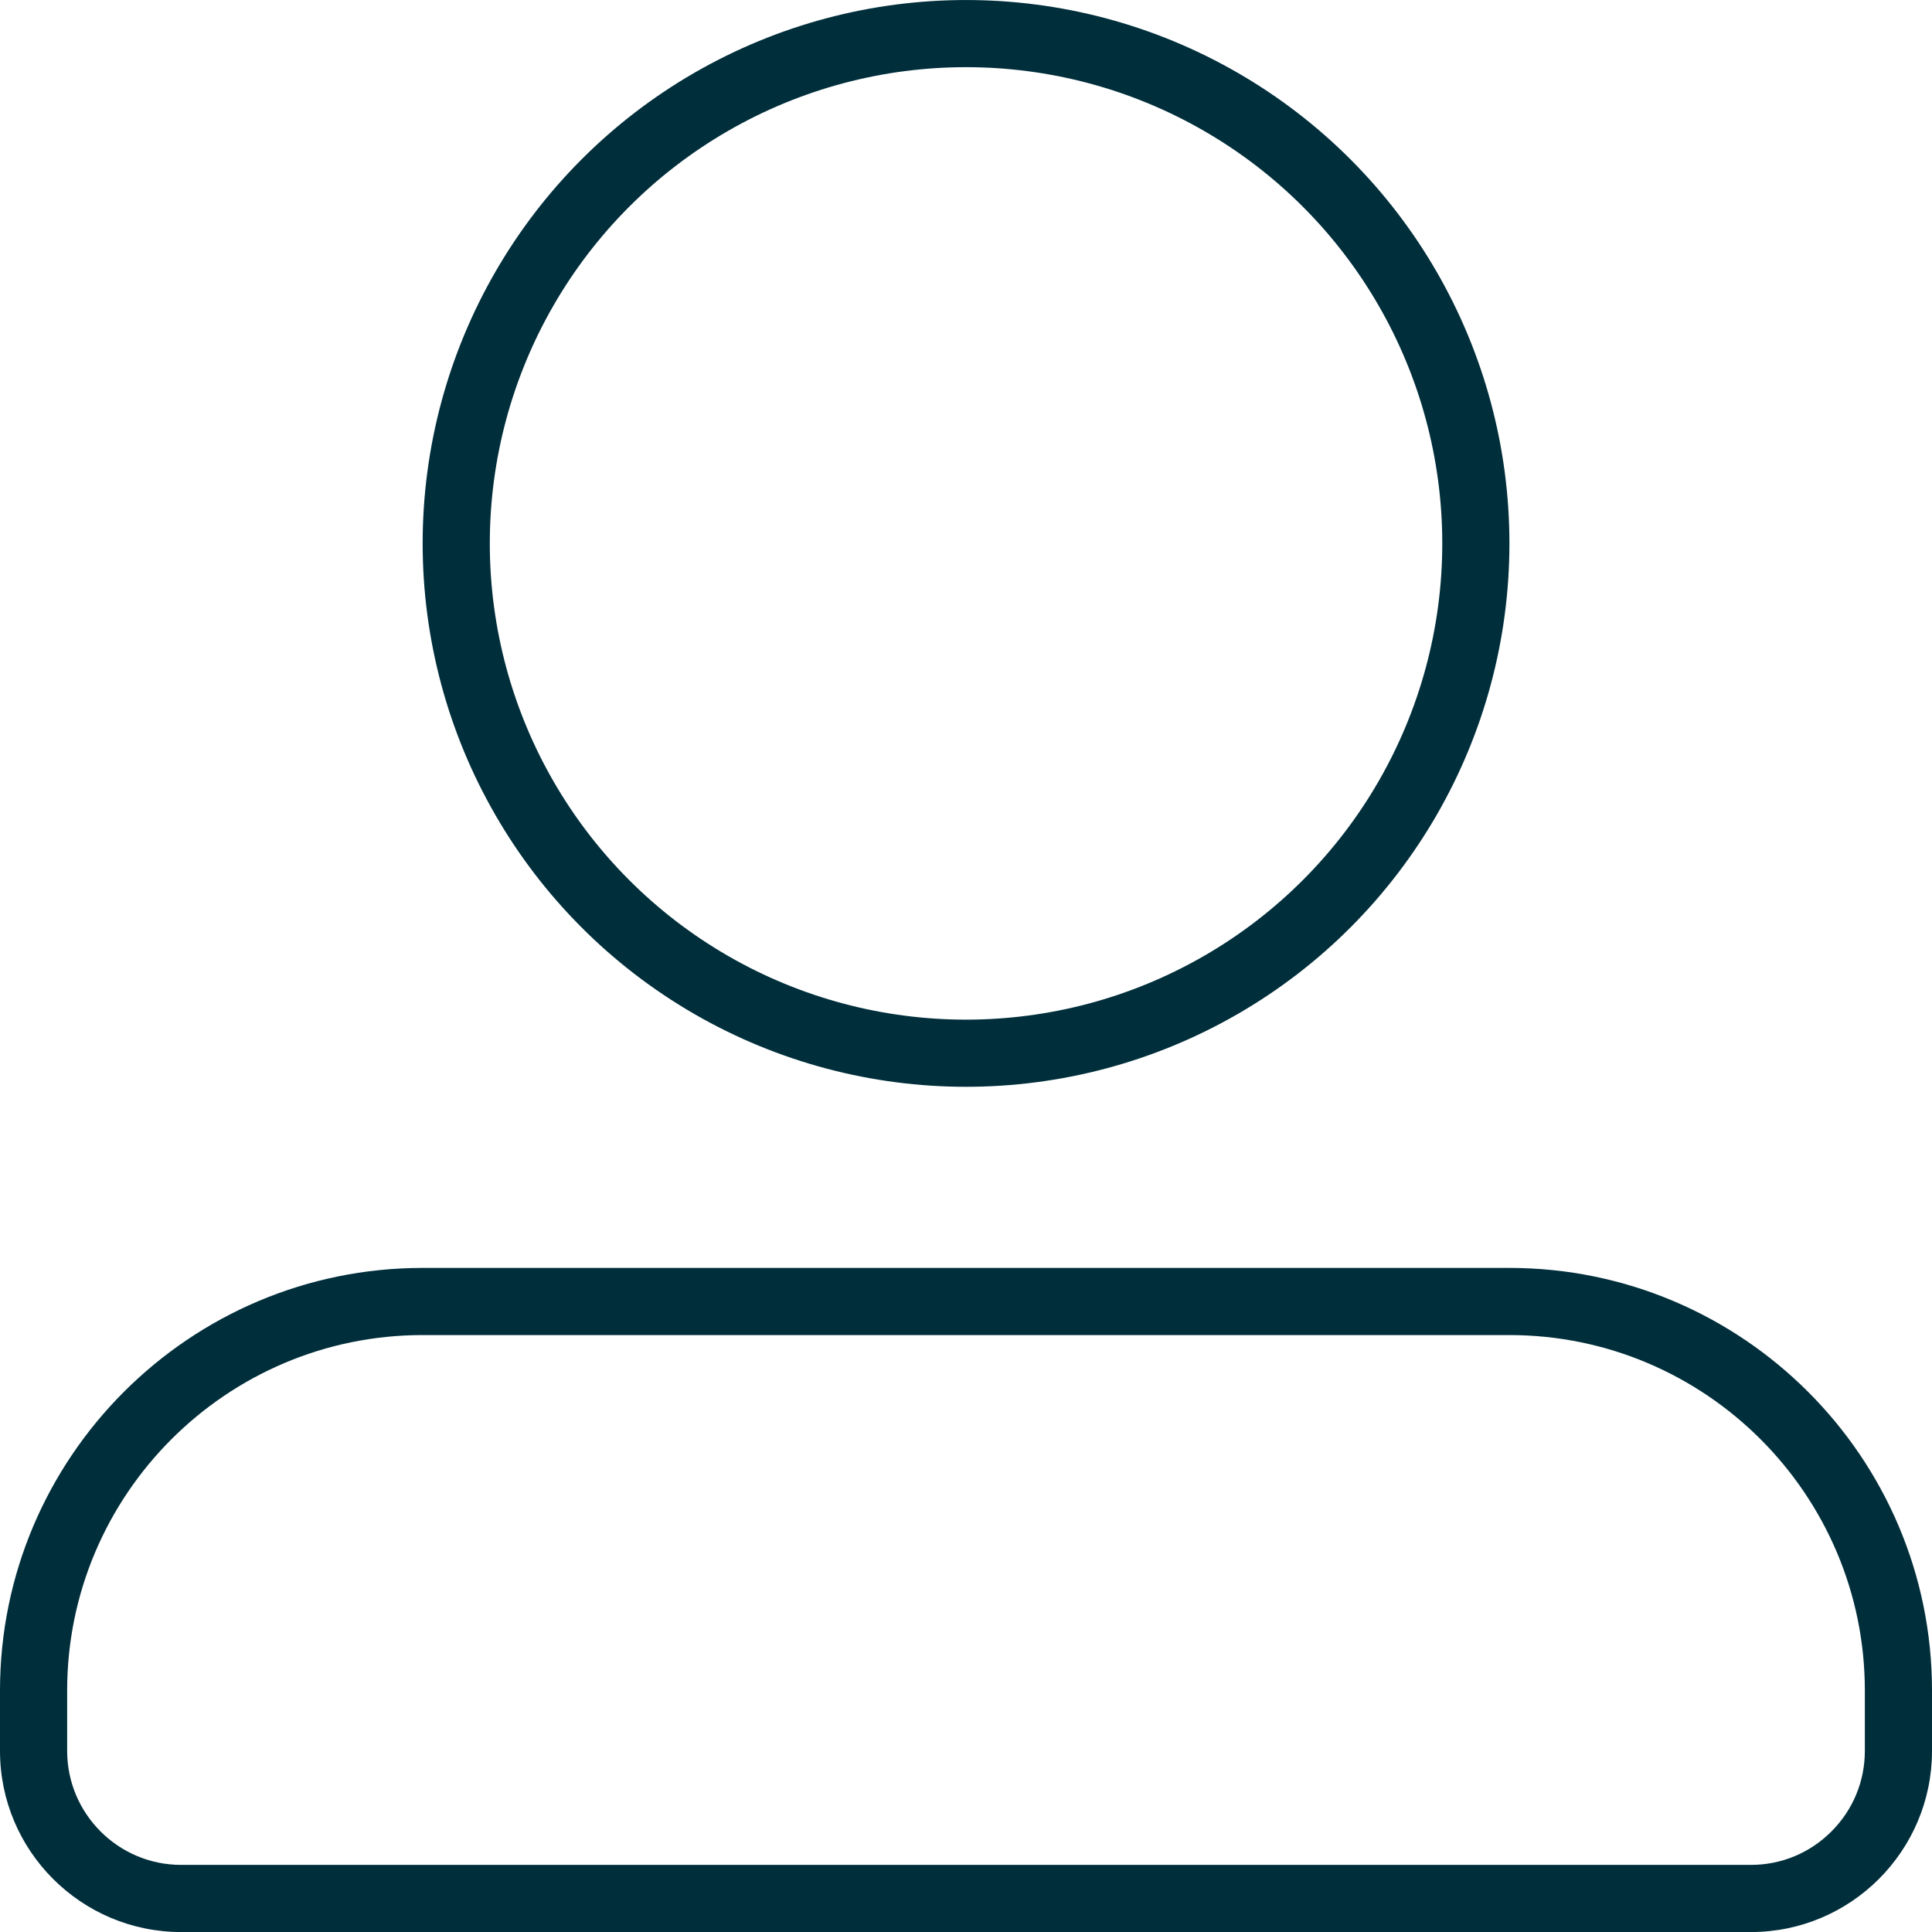 <svg xmlns="http://www.w3.org/2000/svg" width="86.309" height="86.31" viewBox="0 0 86.309 86.31"><g id="user" transform="translate(-360 -2433.998)"><g id="Elipse_1" data-name="Elipse 1" transform="translate(378.881 2433.999)" fill="none" stroke="#002e3b" stroke-miterlimit="10" stroke-width="3"><ellipse cx="24.275" cy="24.275" rx="24.275" ry="24.275" stroke="none"></ellipse><ellipse cx="24.275" cy="24.275" rx="22.775" ry="22.775" fill="none"></ellipse></g><g id="Trazado_251" data-name="Trazado 251" transform="translate(359.762 2255.2)" fill="none" stroke-miterlimit="10"><path d="M78.457,265.109H8.33a8.1,8.1,0,0,1-8.092-8.092v-2.7a18.9,18.9,0,0,1,18.88-18.88H67.667a18.9,18.9,0,0,1,18.88,18.88v2.7A8.1,8.1,0,0,1,78.457,265.109Z" stroke="none"></path><path d="M 78.457 262.109 C 79.814 262.109 81.092 261.579 82.054 260.616 C 83.017 259.653 83.547 258.375 83.547 257.017 L 83.547 254.32 C 83.547 245.564 76.423 238.44 67.667 238.44 L 19.118 238.44 C 10.362 238.44 3.238 245.564 3.238 254.32 L 3.238 257.017 C 3.238 259.824 5.522 262.109 8.33 262.109 L 78.457 262.109 M 78.457 265.109 L 8.33 265.109 C 3.866 265.109 0.238 261.482 0.238 257.017 L 0.238 254.32 C 0.238 243.909 8.707 235.44 19.118 235.44 L 67.667 235.44 C 78.078 235.44 86.547 243.909 86.547 254.32 L 86.547 257.017 C 86.548 261.481 82.92 265.109 78.457 265.109 Z" stroke="none" fill="#002e3b"></path></g></g></svg>